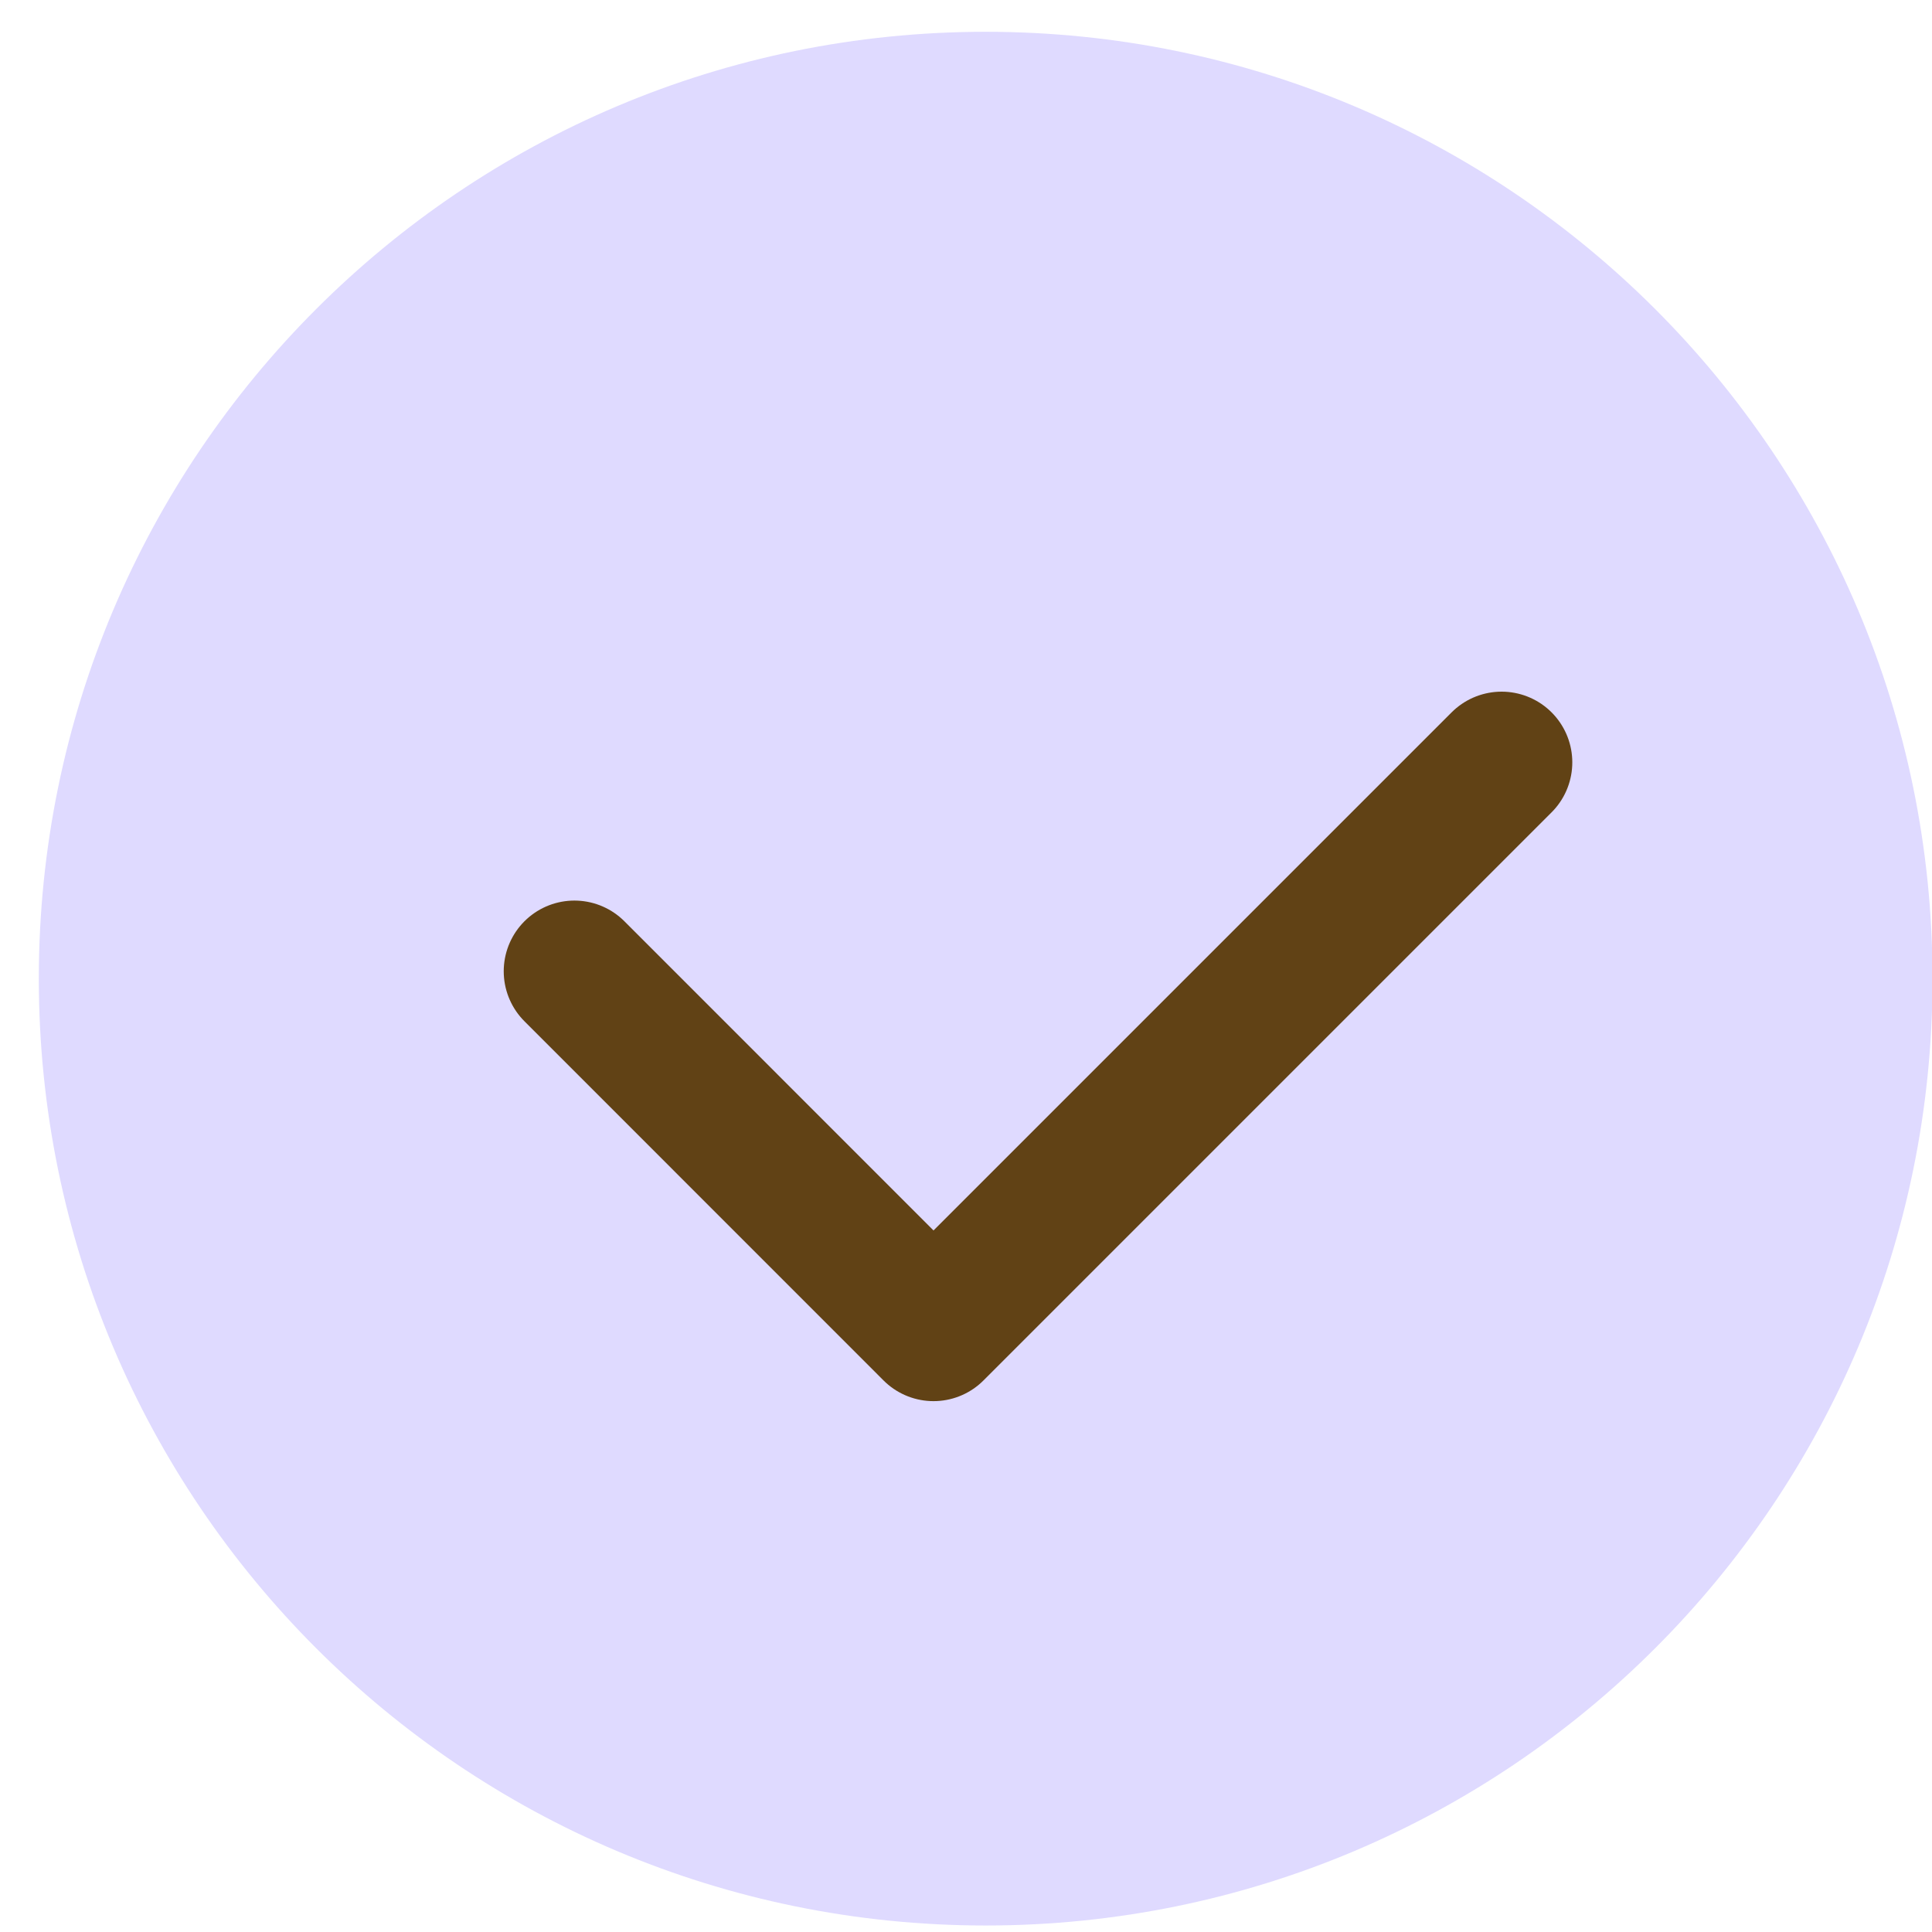 <svg width="22" height="22" viewBox="0 0 22 22" fill="none" xmlns="http://www.w3.org/2000/svg">
<g clip-path="url(#clip0_1375_15959)">
<path d="M11.224 21.926C17.179 21.926 22.006 17.099 22.006 11.144C22.006 5.189 17.179 0.362 11.224 0.362C5.269 0.362 0.442 5.189 0.442 11.144C0.442 17.099 5.269 21.926 11.224 21.926Z" fill="#DFDAFF"/>
<path d="M6.541 11.06L10.63 15.15L17.099 8.681" stroke="#614215" stroke-width="1.61" stroke-linecap="round" stroke-linejoin="round"/>
</g>
<defs>
<clipPath id="clip0_1375_15959">
<rect width="22.537" height="22" fill="white" transform="translate(0.001)"/>
</clipPath>
</defs>
</svg>
